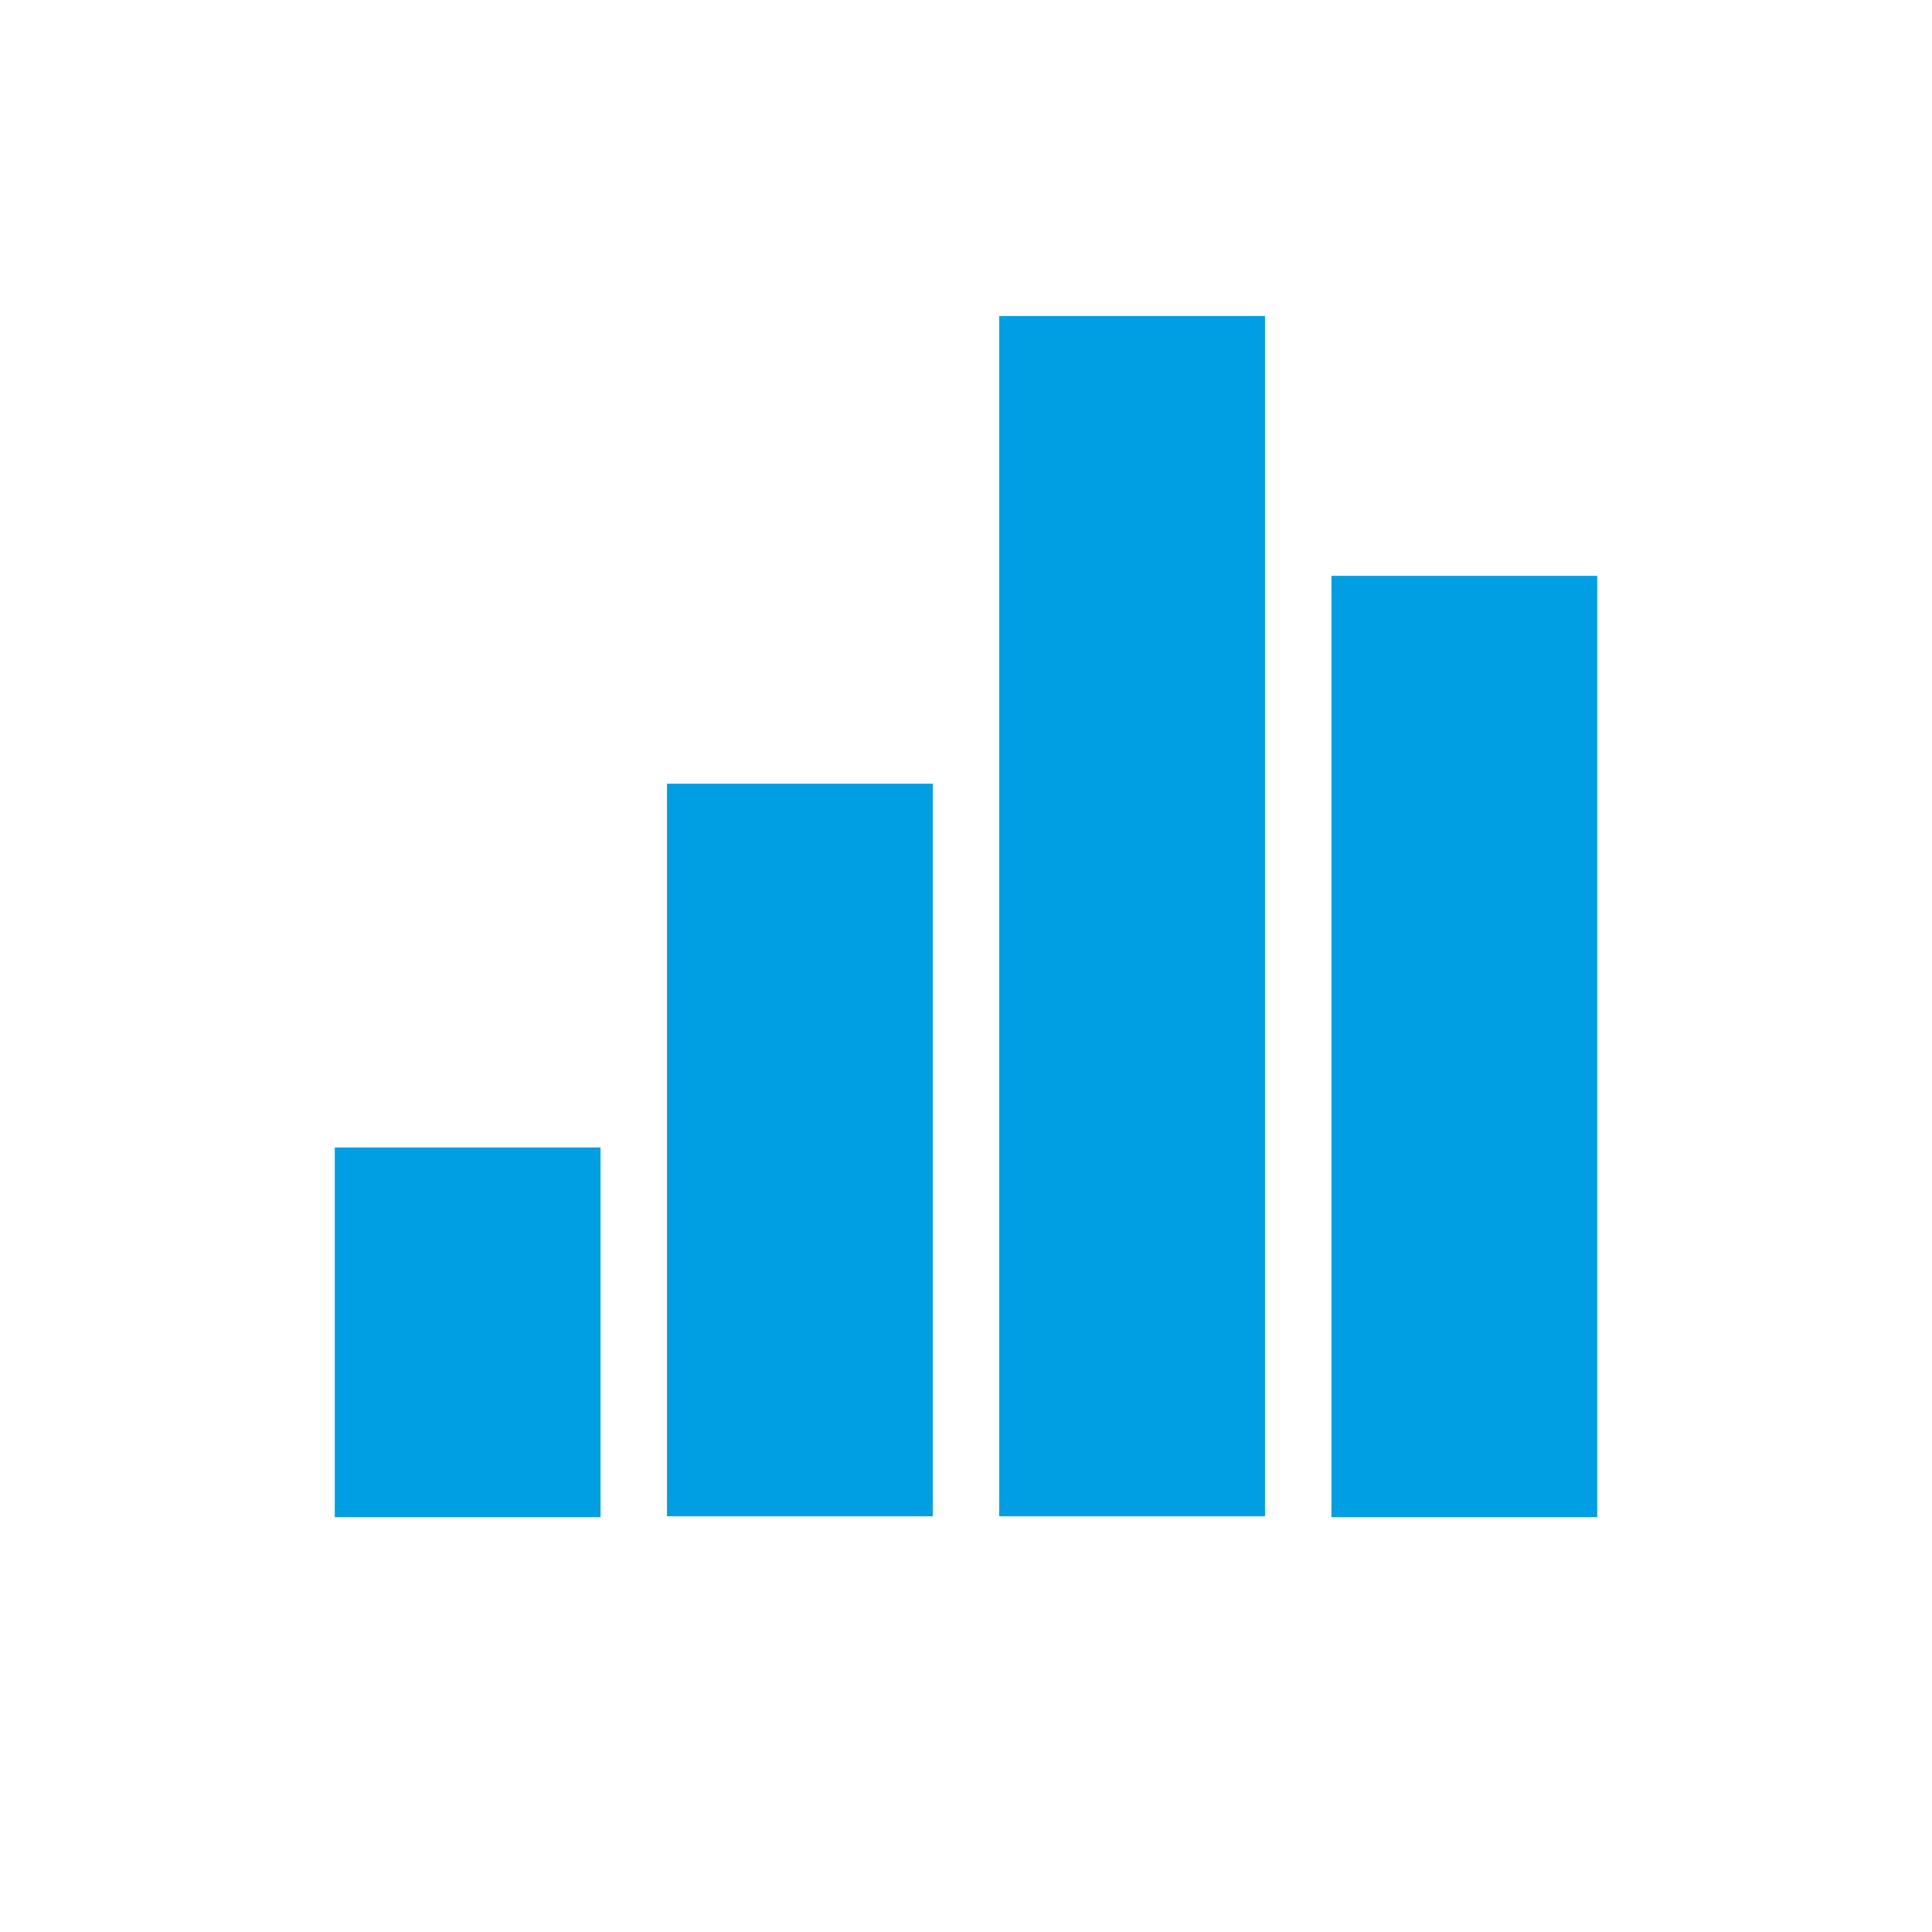 <?xml version="1.0" encoding="utf-8"?>
<!-- Generator: Adobe Illustrator 23.0.3, SVG Export Plug-In . SVG Version: 6.00 Build 0)  -->
<svg version="1.1" id="Ebene_1" xmlns="http://www.w3.org/2000/svg" xmlns:xlink="http://www.w3.org/1999/xlink" x="0px" y="0px"
	 viewBox="0 0 22.68 22.68" style="enable-background:new 0 0 22.68 22.68;" xml:space="preserve">
<style type="text/css">
	.st0{fill:#009FE3;}
</style>
<polygon class="st0" points="3.93,13.47 3.93,13.47 3.93,17.81 7.05,17.81 7.05,13.47 "/>
<polygon class="st0" points="7.83,9.2 7.83,9.2 7.83,17.8 10.95,17.8 10.95,9.2 "/>
<polygon class="st0" points="11.73,3.71 11.73,3.71 11.73,17.8 14.85,17.8 14.85,3.71 "/>
<polygon class="st0" points="15.63,6.76 15.63,6.76 15.63,17.81 18.75,17.81 18.75,6.76 "/>
</svg>
